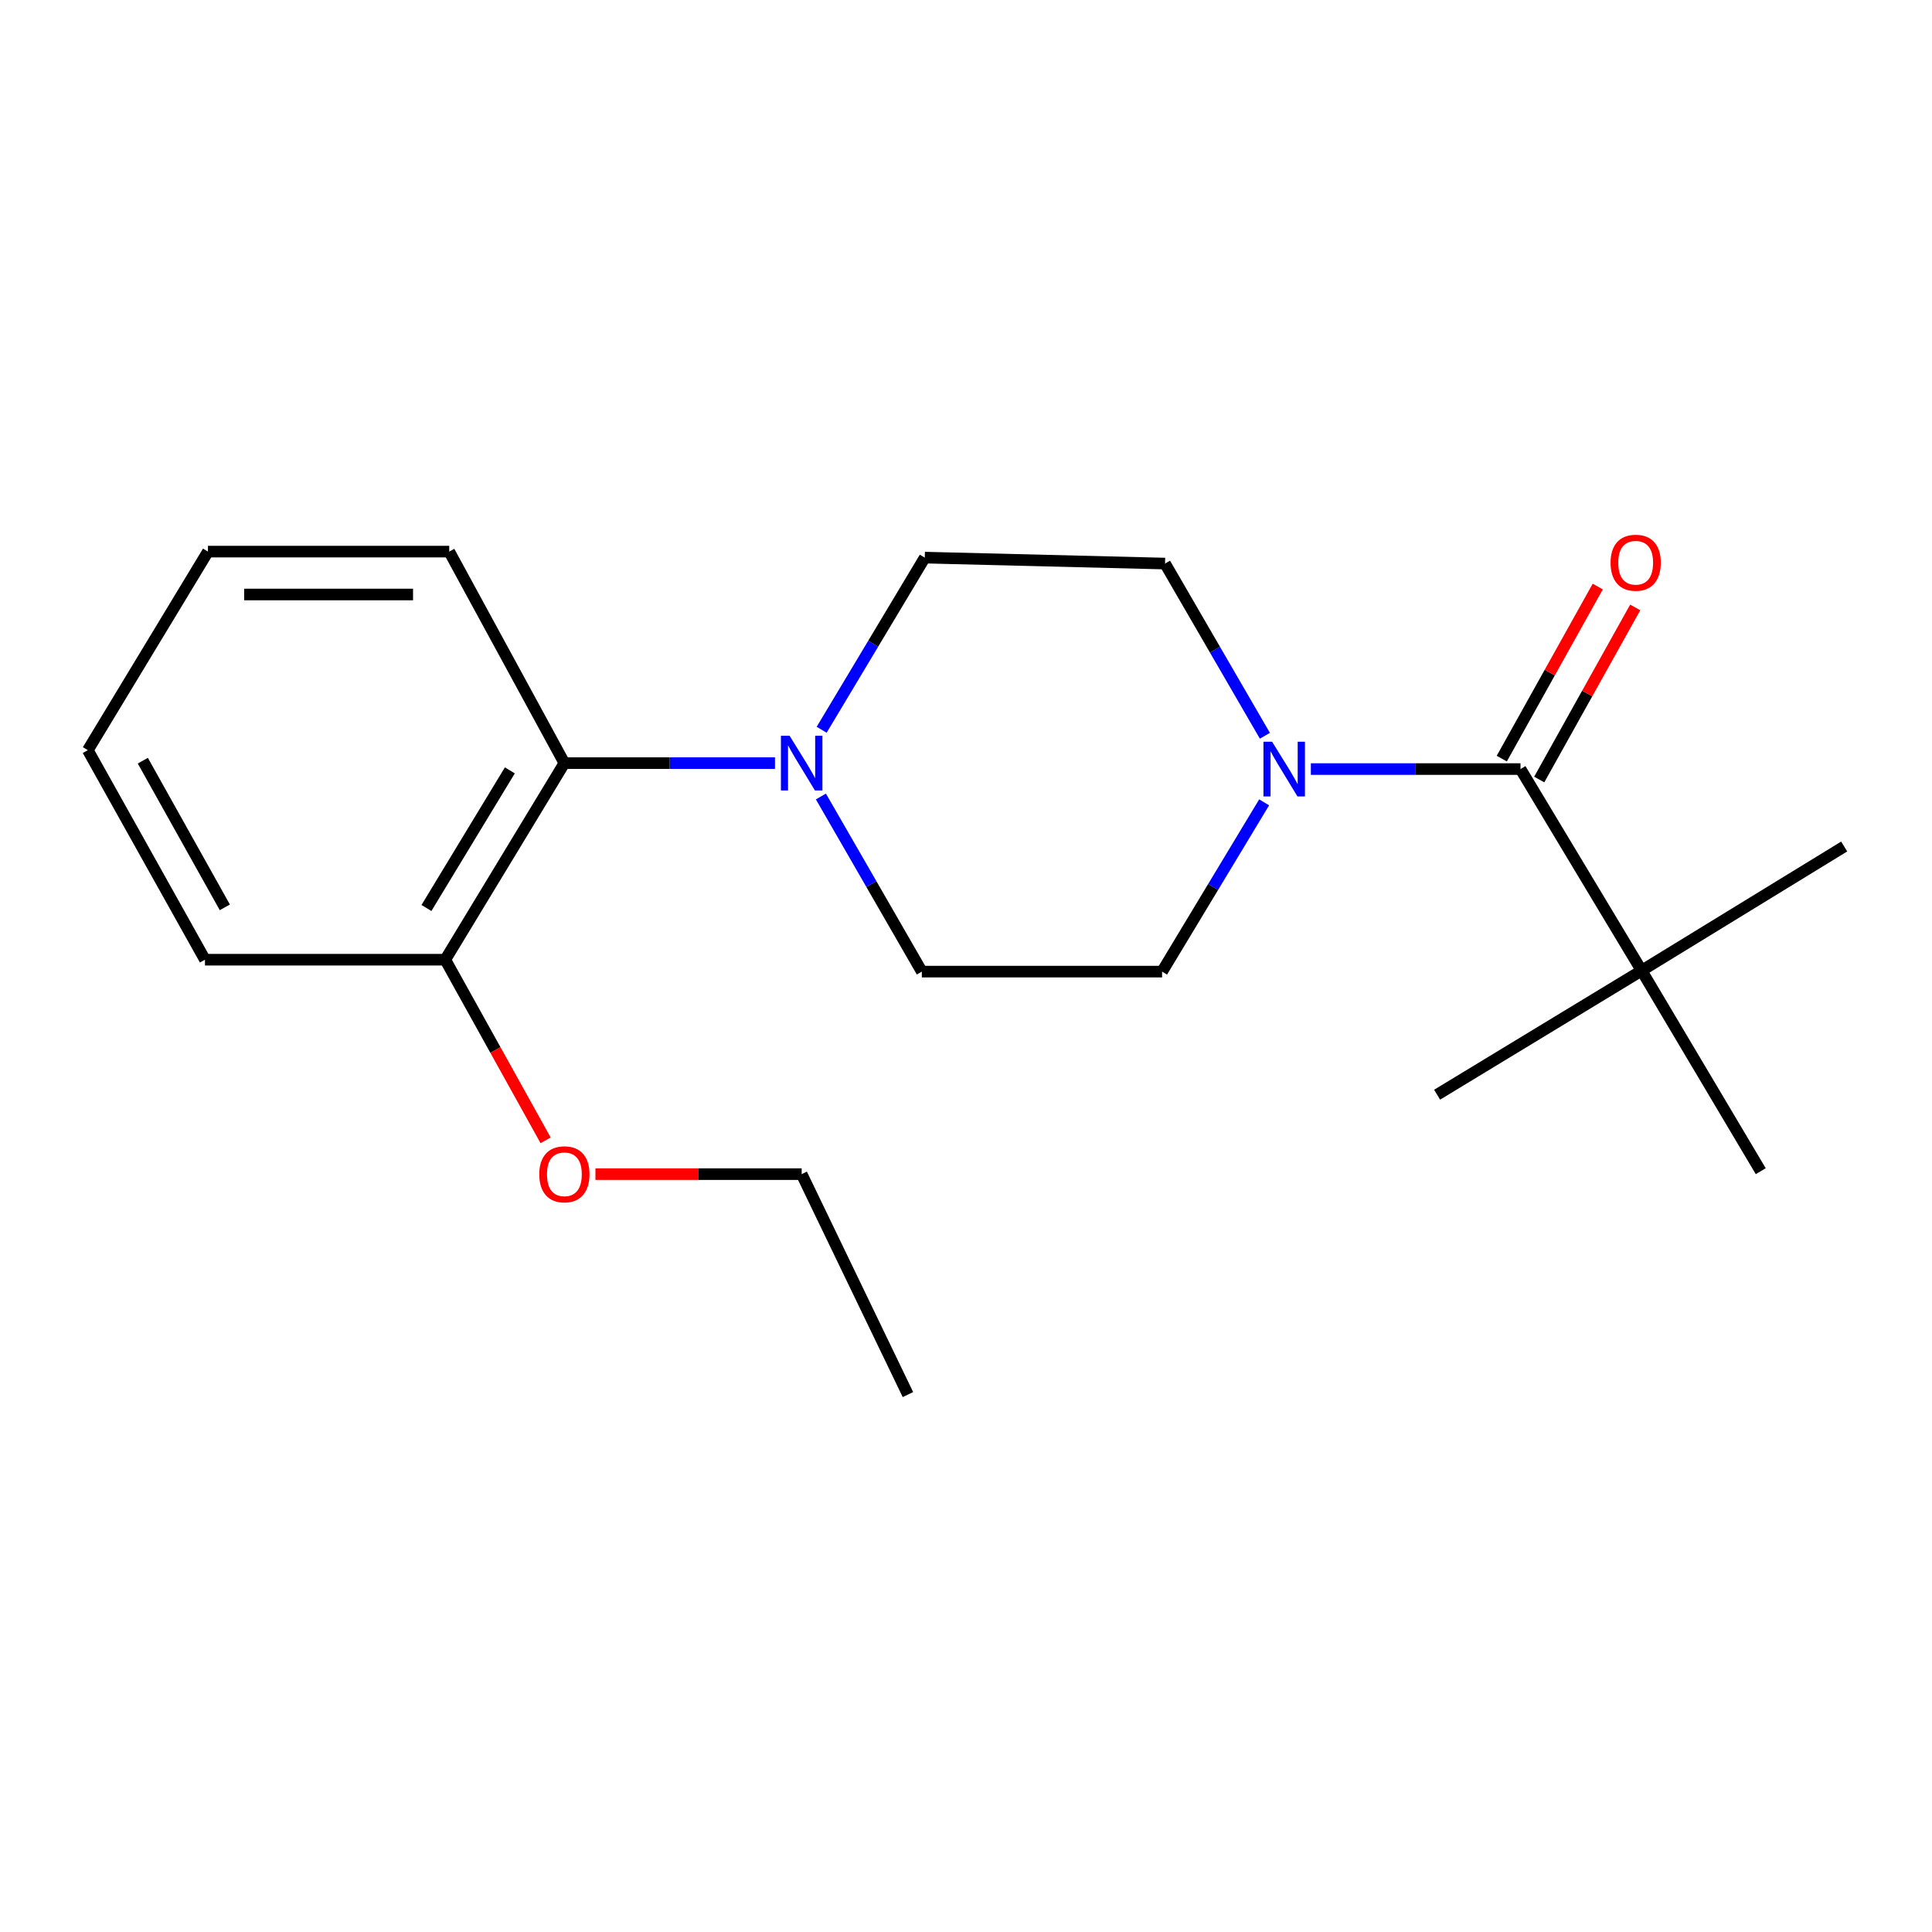 <?xml version='1.0' encoding='iso-8859-1'?>
<svg version='1.1' baseProfile='full'
              xmlns='http://www.w3.org/2000/svg'
                      xmlns:rdkit='http://www.rdkit.org/xml'
                      xmlns:xlink='http://www.w3.org/1999/xlink'
                  xml:space='preserve'
width='1000px' height='1000px' viewBox='0 0 1000 1000'>
<!-- END OF HEADER -->
<rect style='opacity:1.0;fill:#FFFFFF;stroke:none' width='1000' height='1000' x='0' y='0'> </rect>
<path class='bond-0' d='M 787.011,398.071 L 732.753,398.071' style='fill:none;fill-rule:evenodd;stroke:#000000;stroke-width:6px;stroke-linecap:butt;stroke-linejoin:miter;stroke-opacity:1' />
<path class='bond-0' d='M 732.753,398.071 L 678.496,398.071' style='fill:none;fill-rule:evenodd;stroke:#0000FF;stroke-width:6px;stroke-linecap:butt;stroke-linejoin:miter;stroke-opacity:1' />
<path class='bond-3' d='M 787.011,398.071 L 849.696,502.39' style='fill:none;fill-rule:evenodd;stroke:#000000;stroke-width:6px;stroke-linecap:butt;stroke-linejoin:miter;stroke-opacity:1' />
<path class='bond-8' d='M 796.704,403.477 L 821.542,358.945' style='fill:none;fill-rule:evenodd;stroke:#000000;stroke-width:6px;stroke-linecap:butt;stroke-linejoin:miter;stroke-opacity:1' />
<path class='bond-8' d='M 821.542,358.945 L 846.38,314.412' style='fill:none;fill-rule:evenodd;stroke:#FF0000;stroke-width:6px;stroke-linecap:butt;stroke-linejoin:miter;stroke-opacity:1' />
<path class='bond-8' d='M 777.317,392.664 L 802.155,348.132' style='fill:none;fill-rule:evenodd;stroke:#000000;stroke-width:6px;stroke-linecap:butt;stroke-linejoin:miter;stroke-opacity:1' />
<path class='bond-8' d='M 802.155,348.132 L 826.993,303.6' style='fill:none;fill-rule:evenodd;stroke:#FF0000;stroke-width:6px;stroke-linecap:butt;stroke-linejoin:miter;stroke-opacity:1' />
<path class='bond-4' d='M 654.317,415.291 L 627.906,459.1' style='fill:none;fill-rule:evenodd;stroke:#0000FF;stroke-width:6px;stroke-linecap:butt;stroke-linejoin:miter;stroke-opacity:1' />
<path class='bond-4' d='M 627.906,459.1 L 601.495,502.908' style='fill:none;fill-rule:evenodd;stroke:#000000;stroke-width:6px;stroke-linecap:butt;stroke-linejoin:miter;stroke-opacity:1' />
<path class='bond-5' d='M 654.706,380.837 L 628.865,336.271' style='fill:none;fill-rule:evenodd;stroke:#0000FF;stroke-width:6px;stroke-linecap:butt;stroke-linejoin:miter;stroke-opacity:1' />
<path class='bond-5' d='M 628.865,336.271 L 603.024,291.704' style='fill:none;fill-rule:evenodd;stroke:#000000;stroke-width:6px;stroke-linecap:butt;stroke-linejoin:miter;stroke-opacity:1' />
<path class='bond-1' d='M 425.284,377.728 L 451.974,333.175' style='fill:none;fill-rule:evenodd;stroke:#0000FF;stroke-width:6px;stroke-linecap:butt;stroke-linejoin:miter;stroke-opacity:1' />
<path class='bond-1' d='M 451.974,333.175 L 478.665,288.621' style='fill:none;fill-rule:evenodd;stroke:#000000;stroke-width:6px;stroke-linecap:butt;stroke-linejoin:miter;stroke-opacity:1' />
<path class='bond-2' d='M 401.133,394.988 L 346.63,394.988' style='fill:none;fill-rule:evenodd;stroke:#0000FF;stroke-width:6px;stroke-linecap:butt;stroke-linejoin:miter;stroke-opacity:1' />
<path class='bond-2' d='M 346.63,394.988 L 292.126,394.988' style='fill:none;fill-rule:evenodd;stroke:#000000;stroke-width:6px;stroke-linecap:butt;stroke-linejoin:miter;stroke-opacity:1' />
<path class='bond-20' d='M 424.898,412.262 L 451.017,457.585' style='fill:none;fill-rule:evenodd;stroke:#0000FF;stroke-width:6px;stroke-linecap:butt;stroke-linejoin:miter;stroke-opacity:1' />
<path class='bond-20' d='M 451.017,457.585 L 477.136,502.908' style='fill:none;fill-rule:evenodd;stroke:#000000;stroke-width:6px;stroke-linecap:butt;stroke-linejoin:miter;stroke-opacity:1' />
<path class='bond-9' d='M 292.126,394.988 L 230.464,496.742' style='fill:none;fill-rule:evenodd;stroke:#000000;stroke-width:6px;stroke-linecap:butt;stroke-linejoin:miter;stroke-opacity:1' />
<path class='bond-9' d='M 263.892,398.746 L 220.729,469.974' style='fill:none;fill-rule:evenodd;stroke:#000000;stroke-width:6px;stroke-linecap:butt;stroke-linejoin:miter;stroke-opacity:1' />
<path class='bond-11' d='M 292.126,394.988 L 232.524,285.514' style='fill:none;fill-rule:evenodd;stroke:#000000;stroke-width:6px;stroke-linecap:butt;stroke-linejoin:miter;stroke-opacity:1' />
<path class='bond-12' d='M 849.696,502.39 L 954.545,438.151' style='fill:none;fill-rule:evenodd;stroke:#000000;stroke-width:6px;stroke-linecap:butt;stroke-linejoin:miter;stroke-opacity:1' />
<path class='bond-13' d='M 849.696,502.39 L 743.847,566.617' style='fill:none;fill-rule:evenodd;stroke:#000000;stroke-width:6px;stroke-linecap:butt;stroke-linejoin:miter;stroke-opacity:1' />
<path class='bond-14' d='M 849.696,502.39 L 911.358,606.204' style='fill:none;fill-rule:evenodd;stroke:#000000;stroke-width:6px;stroke-linecap:butt;stroke-linejoin:miter;stroke-opacity:1' />
<path class='bond-7' d='M 601.495,502.908 L 477.136,502.908' style='fill:none;fill-rule:evenodd;stroke:#000000;stroke-width:6px;stroke-linecap:butt;stroke-linejoin:miter;stroke-opacity:1' />
<path class='bond-6' d='M 603.024,291.704 L 478.665,288.621' style='fill:none;fill-rule:evenodd;stroke:#000000;stroke-width:6px;stroke-linecap:butt;stroke-linejoin:miter;stroke-opacity:1' />
<path class='bond-10' d='M 230.464,496.742 L 256.436,543.49' style='fill:none;fill-rule:evenodd;stroke:#000000;stroke-width:6px;stroke-linecap:butt;stroke-linejoin:miter;stroke-opacity:1' />
<path class='bond-10' d='M 256.436,543.49 L 282.407,590.239' style='fill:none;fill-rule:evenodd;stroke:#FF0000;stroke-width:6px;stroke-linecap:butt;stroke-linejoin:miter;stroke-opacity:1' />
<path class='bond-15' d='M 230.464,496.742 L 106.093,496.742' style='fill:none;fill-rule:evenodd;stroke:#000000;stroke-width:6px;stroke-linecap:butt;stroke-linejoin:miter;stroke-opacity:1' />
<path class='bond-16' d='M 308.196,607.733 L 361.57,607.733' style='fill:none;fill-rule:evenodd;stroke:#FF0000;stroke-width:6px;stroke-linecap:butt;stroke-linejoin:miter;stroke-opacity:1' />
<path class='bond-16' d='M 361.57,607.733 L 414.944,607.733' style='fill:none;fill-rule:evenodd;stroke:#000000;stroke-width:6px;stroke-linecap:butt;stroke-linejoin:miter;stroke-opacity:1' />
<path class='bond-18' d='M 232.524,285.514 L 107.634,285.514' style='fill:none;fill-rule:evenodd;stroke:#000000;stroke-width:6px;stroke-linecap:butt;stroke-linejoin:miter;stroke-opacity:1' />
<path class='bond-18' d='M 213.79,307.712 L 126.368,307.712' style='fill:none;fill-rule:evenodd;stroke:#000000;stroke-width:6px;stroke-linecap:butt;stroke-linejoin:miter;stroke-opacity:1' />
<path class='bond-21' d='M 106.093,496.742 L 45.455,388.291' style='fill:none;fill-rule:evenodd;stroke:#000000;stroke-width:6px;stroke-linecap:butt;stroke-linejoin:miter;stroke-opacity:1' />
<path class='bond-21' d='M 116.372,469.641 L 73.925,393.726' style='fill:none;fill-rule:evenodd;stroke:#000000;stroke-width:6px;stroke-linecap:butt;stroke-linejoin:miter;stroke-opacity:1' />
<path class='bond-17' d='M 414.944,607.733 L 469.946,721.832' style='fill:none;fill-rule:evenodd;stroke:#000000;stroke-width:6px;stroke-linecap:butt;stroke-linejoin:miter;stroke-opacity:1' />
<path class='bond-19' d='M 107.634,285.514 L 45.455,388.291' style='fill:none;fill-rule:evenodd;stroke:#000000;stroke-width:6px;stroke-linecap:butt;stroke-linejoin:miter;stroke-opacity:1' />
<path  class='atom-1' d='M 658.438 383.911
L 667.718 398.911
Q 668.638 400.391, 670.118 403.071
Q 671.598 405.751, 671.678 405.911
L 671.678 383.911
L 675.438 383.911
L 675.438 412.231
L 671.558 412.231
L 661.598 395.831
Q 660.438 393.911, 659.198 391.711
Q 657.998 389.511, 657.638 388.831
L 657.638 412.231
L 653.958 412.231
L 653.958 383.911
L 658.438 383.911
' fill='#0000FF'/>
<path  class='atom-2' d='M 408.684 380.828
L 417.964 395.828
Q 418.884 397.308, 420.364 399.988
Q 421.844 402.668, 421.924 402.828
L 421.924 380.828
L 425.684 380.828
L 425.684 409.148
L 421.804 409.148
L 411.844 392.748
Q 410.684 390.828, 409.444 388.628
Q 408.244 386.428, 407.884 385.748
L 407.884 409.148
L 404.204 409.148
L 404.204 380.828
L 408.684 380.828
' fill='#0000FF'/>
<path  class='atom-9' d='M 833.625 291.266
Q 833.625 284.466, 836.985 280.666
Q 840.345 276.866, 846.625 276.866
Q 852.905 276.866, 856.265 280.666
Q 859.625 284.466, 859.625 291.266
Q 859.625 298.146, 856.225 302.066
Q 852.825 305.946, 846.625 305.946
Q 840.385 305.946, 836.985 302.066
Q 833.625 298.186, 833.625 291.266
M 846.625 302.746
Q 850.945 302.746, 853.265 299.866
Q 855.625 296.946, 855.625 291.266
Q 855.625 285.706, 853.265 282.906
Q 850.945 280.066, 846.625 280.066
Q 842.305 280.066, 839.945 282.866
Q 837.625 285.666, 837.625 291.266
Q 837.625 296.986, 839.945 299.866
Q 842.305 302.746, 846.625 302.746
' fill='#FF0000'/>
<path  class='atom-11' d='M 279.126 607.813
Q 279.126 601.013, 282.486 597.213
Q 285.846 593.413, 292.126 593.413
Q 298.406 593.413, 301.766 597.213
Q 305.126 601.013, 305.126 607.813
Q 305.126 614.693, 301.726 618.613
Q 298.326 622.493, 292.126 622.493
Q 285.886 622.493, 282.486 618.613
Q 279.126 614.733, 279.126 607.813
M 292.126 619.293
Q 296.446 619.293, 298.766 616.413
Q 301.126 613.493, 301.126 607.813
Q 301.126 602.253, 298.766 599.453
Q 296.446 596.613, 292.126 596.613
Q 287.806 596.613, 285.446 599.413
Q 283.126 602.213, 283.126 607.813
Q 283.126 613.533, 285.446 616.413
Q 287.806 619.293, 292.126 619.293
' fill='#FF0000'/>
</svg>
